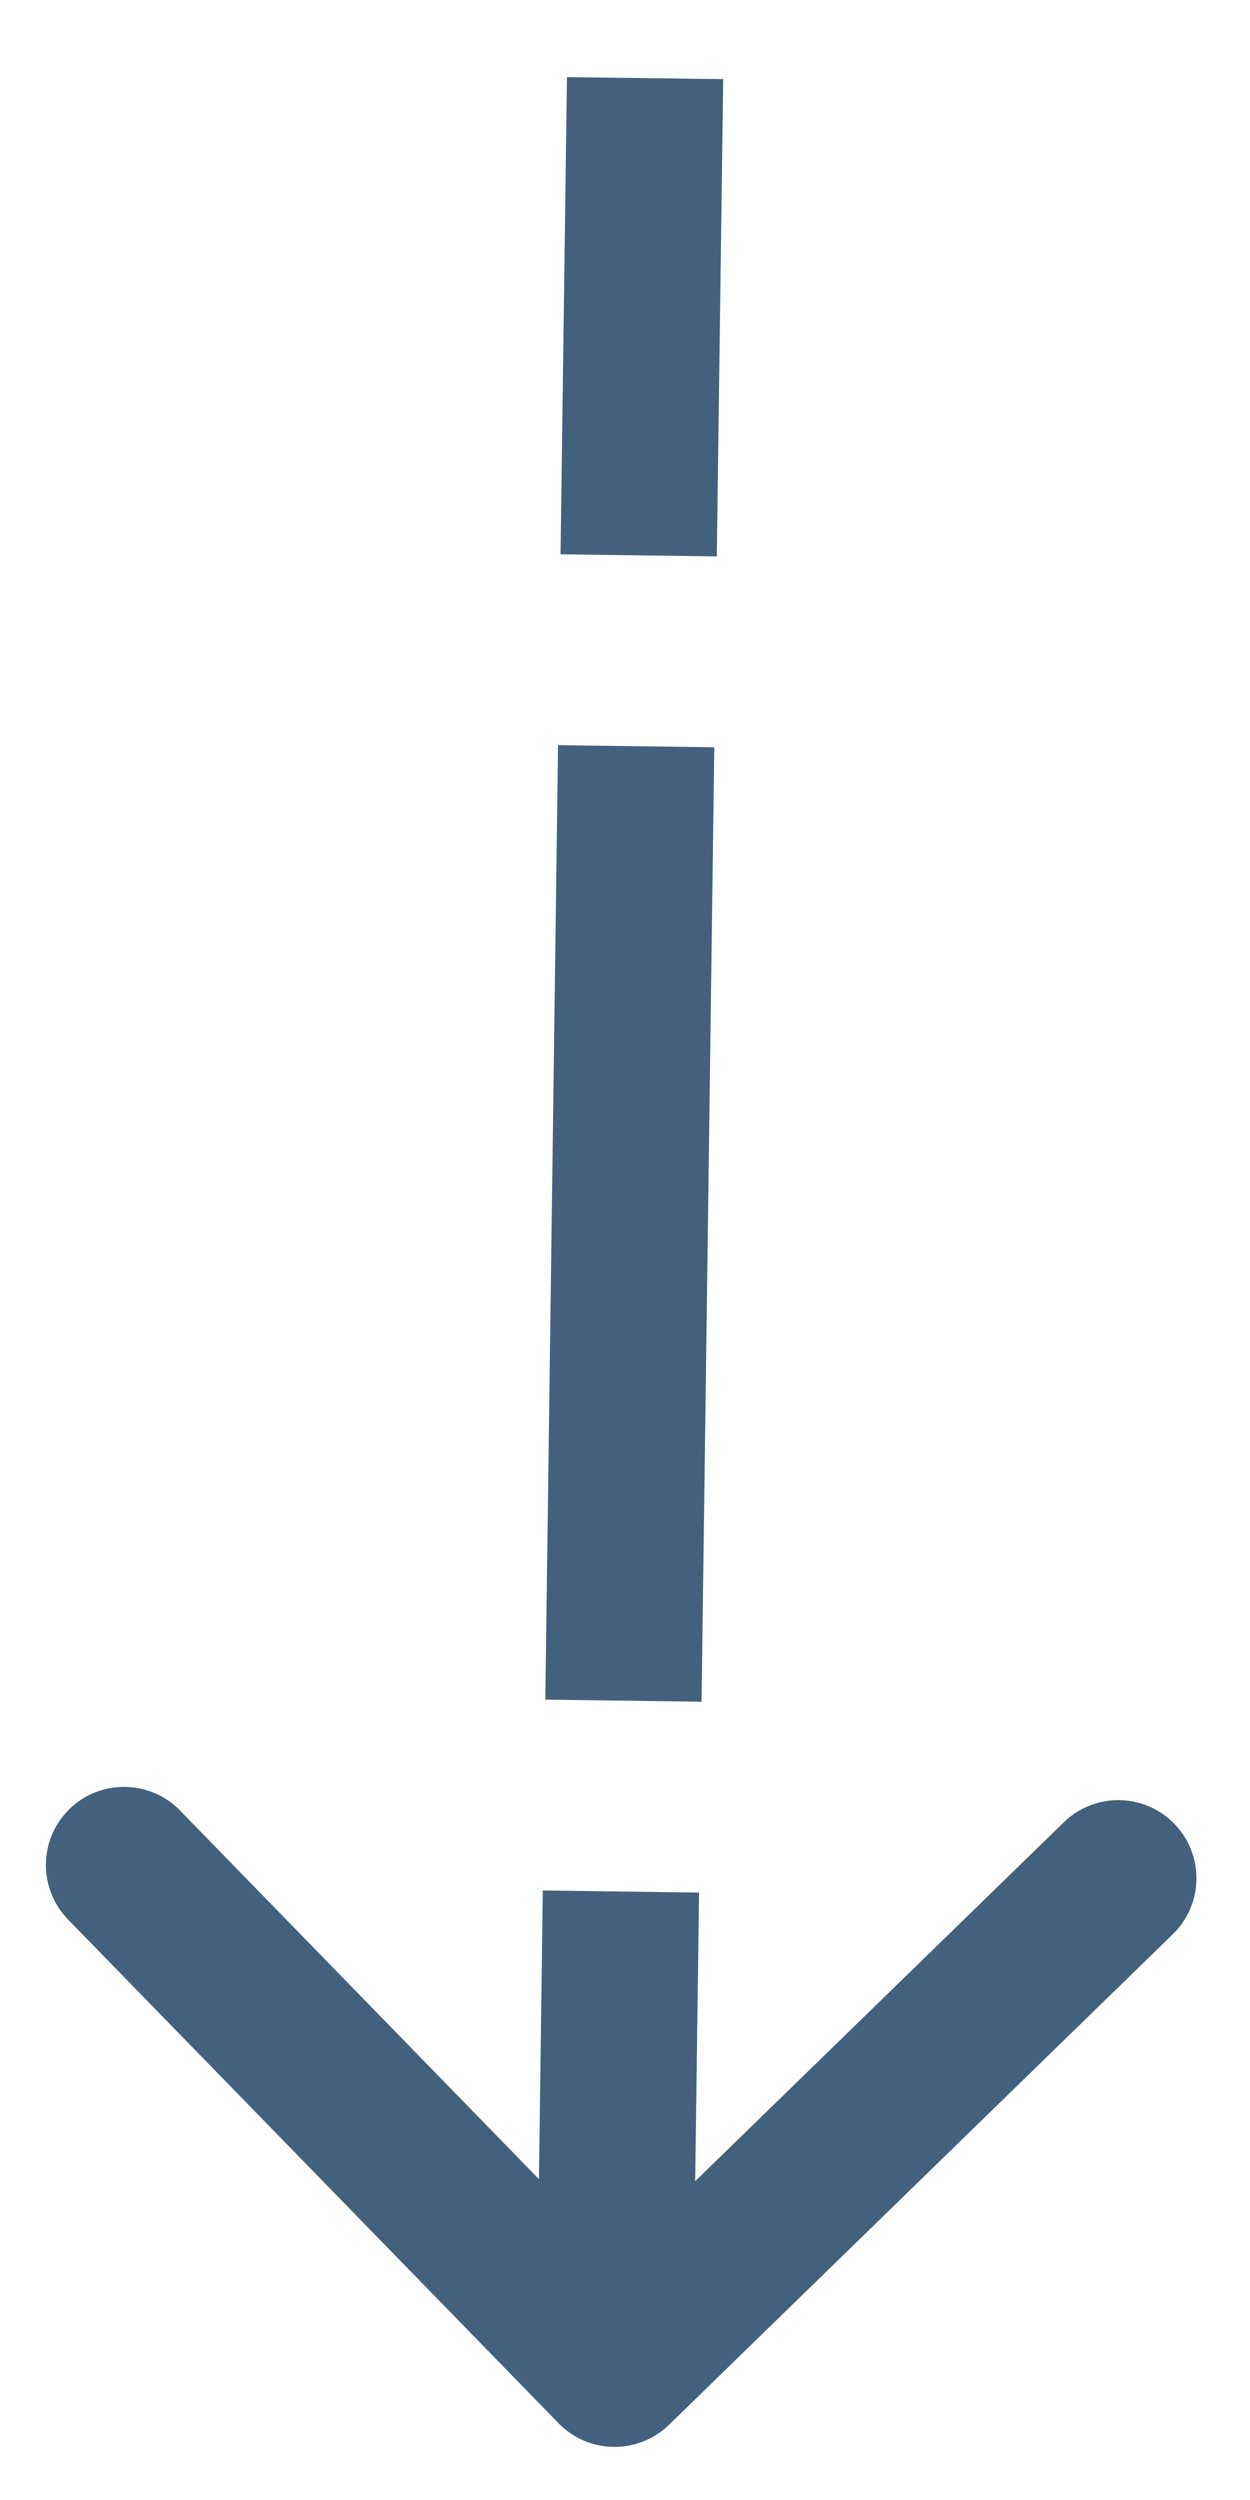 <svg width="16" height="32" viewBox="0 0 16 32" fill="none" xmlns="http://www.w3.org/2000/svg">
<path d="M7.508 30.669C7.701 30.867 8.017 30.871 8.215 30.678L11.439 27.539C11.637 27.346 11.641 27.03 11.448 26.832C11.256 26.634 10.939 26.63 10.742 26.823L7.876 29.613L5.085 26.747C4.893 26.549 4.576 26.545 4.378 26.738C4.18 26.93 4.176 27.247 4.369 27.445L7.508 30.669ZM7.757 0.993L7.675 7.102L8.675 7.115L8.757 1.007L7.757 0.993ZM7.643 9.545L7.48 21.762L8.48 21.775L8.643 9.558L7.643 9.545ZM7.448 24.205L7.366 30.313L8.366 30.327L8.448 24.218L7.448 24.205ZM7.15 31.018C7.535 31.413 8.168 31.422 8.564 31.037L15.012 24.758C15.408 24.373 15.416 23.739 15.031 23.344C14.646 22.948 14.012 22.94 13.617 23.325L7.885 28.906L2.304 23.174C1.919 22.779 1.286 22.77 0.89 23.155C0.494 23.541 0.486 24.174 0.871 24.57L7.15 31.018ZM7.257 0.987L7.175 7.095L9.175 7.122L9.257 1.013L7.257 0.987ZM7.143 9.538L6.98 21.755L8.98 21.782L9.143 9.565L7.143 9.538ZM6.948 24.198L6.866 30.307L8.866 30.333L8.948 24.225L6.948 24.198Z" fill="#43607E"/>
</svg>
